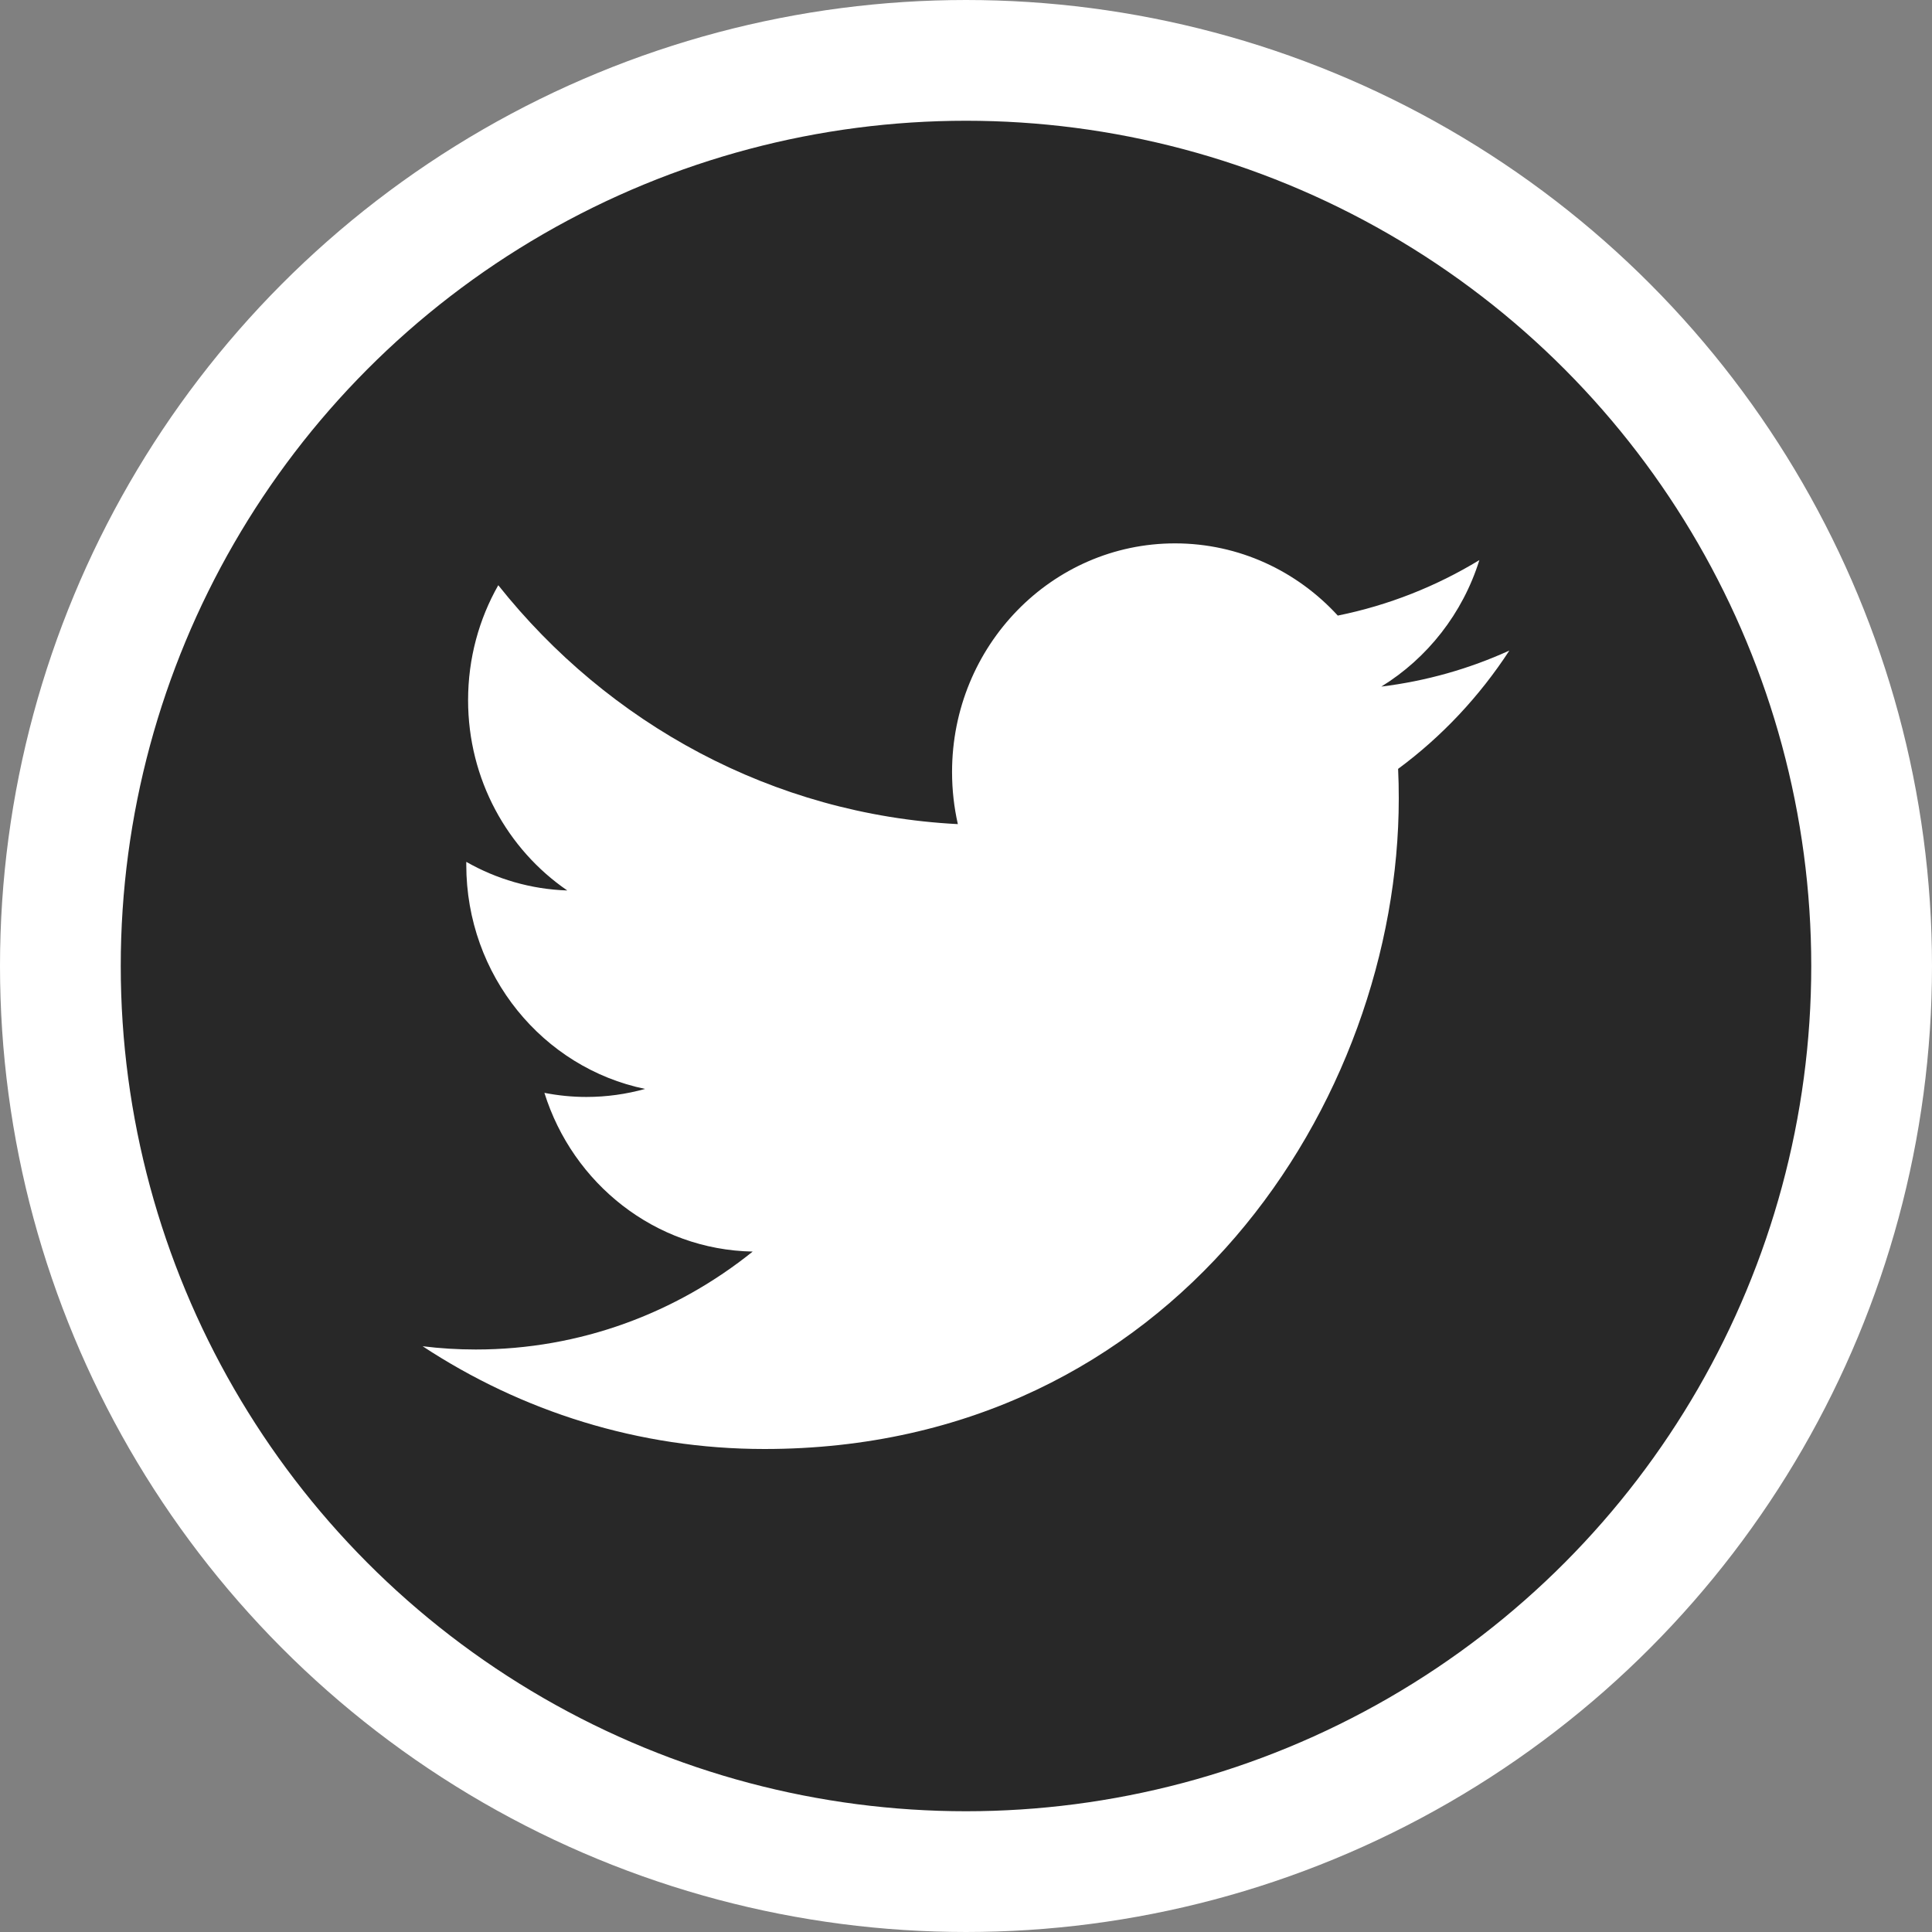<?xml version="1.0" encoding="UTF-8"?>
<svg width="32px" height="32px" viewBox="0 0 32 32" version="1.1" xmlns="http://www.w3.org/2000/svg" xmlns:xlink="http://www.w3.org/1999/xlink">
    <rect x="0" y="0" width="32" height="32" fill="#808080" stroke="none"/>
    <!-- Generator: Sketch 48.1 (47250) - http://www.bohemiancoding.com/sketch -->
    <title>Group 5</title>
    <desc>Created with Sketch.</desc>
    <defs></defs>
    <g id="Home-Page_desktop_v2" stroke="none" stroke-width="1" fill="none" fill-rule="evenodd" transform="translate(-974, -3326)">
        <g id="Group-5" transform="translate(975, 3327)">
            <circle id="Oval" stroke="#FFFFFF" stroke-width="2" fill="#282828" cx="15" cy="15" r="15"></circle>
            <path d="M21.879,10.372 C22.641,9.903 23.227,9.161 23.503,8.277 C22.789,8.711 21.999,9.026 21.158,9.196 C20.484,8.46 19.524,8 18.462,8 C16.423,8 14.769,9.695 14.769,11.787 C14.769,12.083 14.802,12.372 14.865,12.65 C11.796,12.492 9.074,10.984 7.253,8.693 C6.935,9.252 6.753,9.903 6.753,10.597 C6.753,11.91 7.405,13.069 8.396,13.749 C7.791,13.729 7.221,13.559 6.723,13.275 C6.723,13.291 6.723,13.307 6.723,13.323 C6.723,15.158 7.996,16.688 9.685,17.036 C9.375,17.122 9.049,17.169 8.712,17.169 C8.474,17.169 8.243,17.145 8.017,17.101 C8.487,18.605 9.851,19.7 11.467,19.73 C10.203,20.746 8.611,21.352 6.881,21.352 C6.583,21.352 6.289,21.334 6,21.298 C7.634,22.373 9.575,23 11.661,23 C18.453,23 22.168,17.229 22.168,12.225 C22.168,12.061 22.165,11.898 22.157,11.735 C22.879,11.202 23.505,10.535 24,9.775 C23.337,10.077 22.626,10.28 21.879,10.372 Z" id="Twitter" fill="#FFFFFF"></path>
        </g>
    </g>
</svg>
